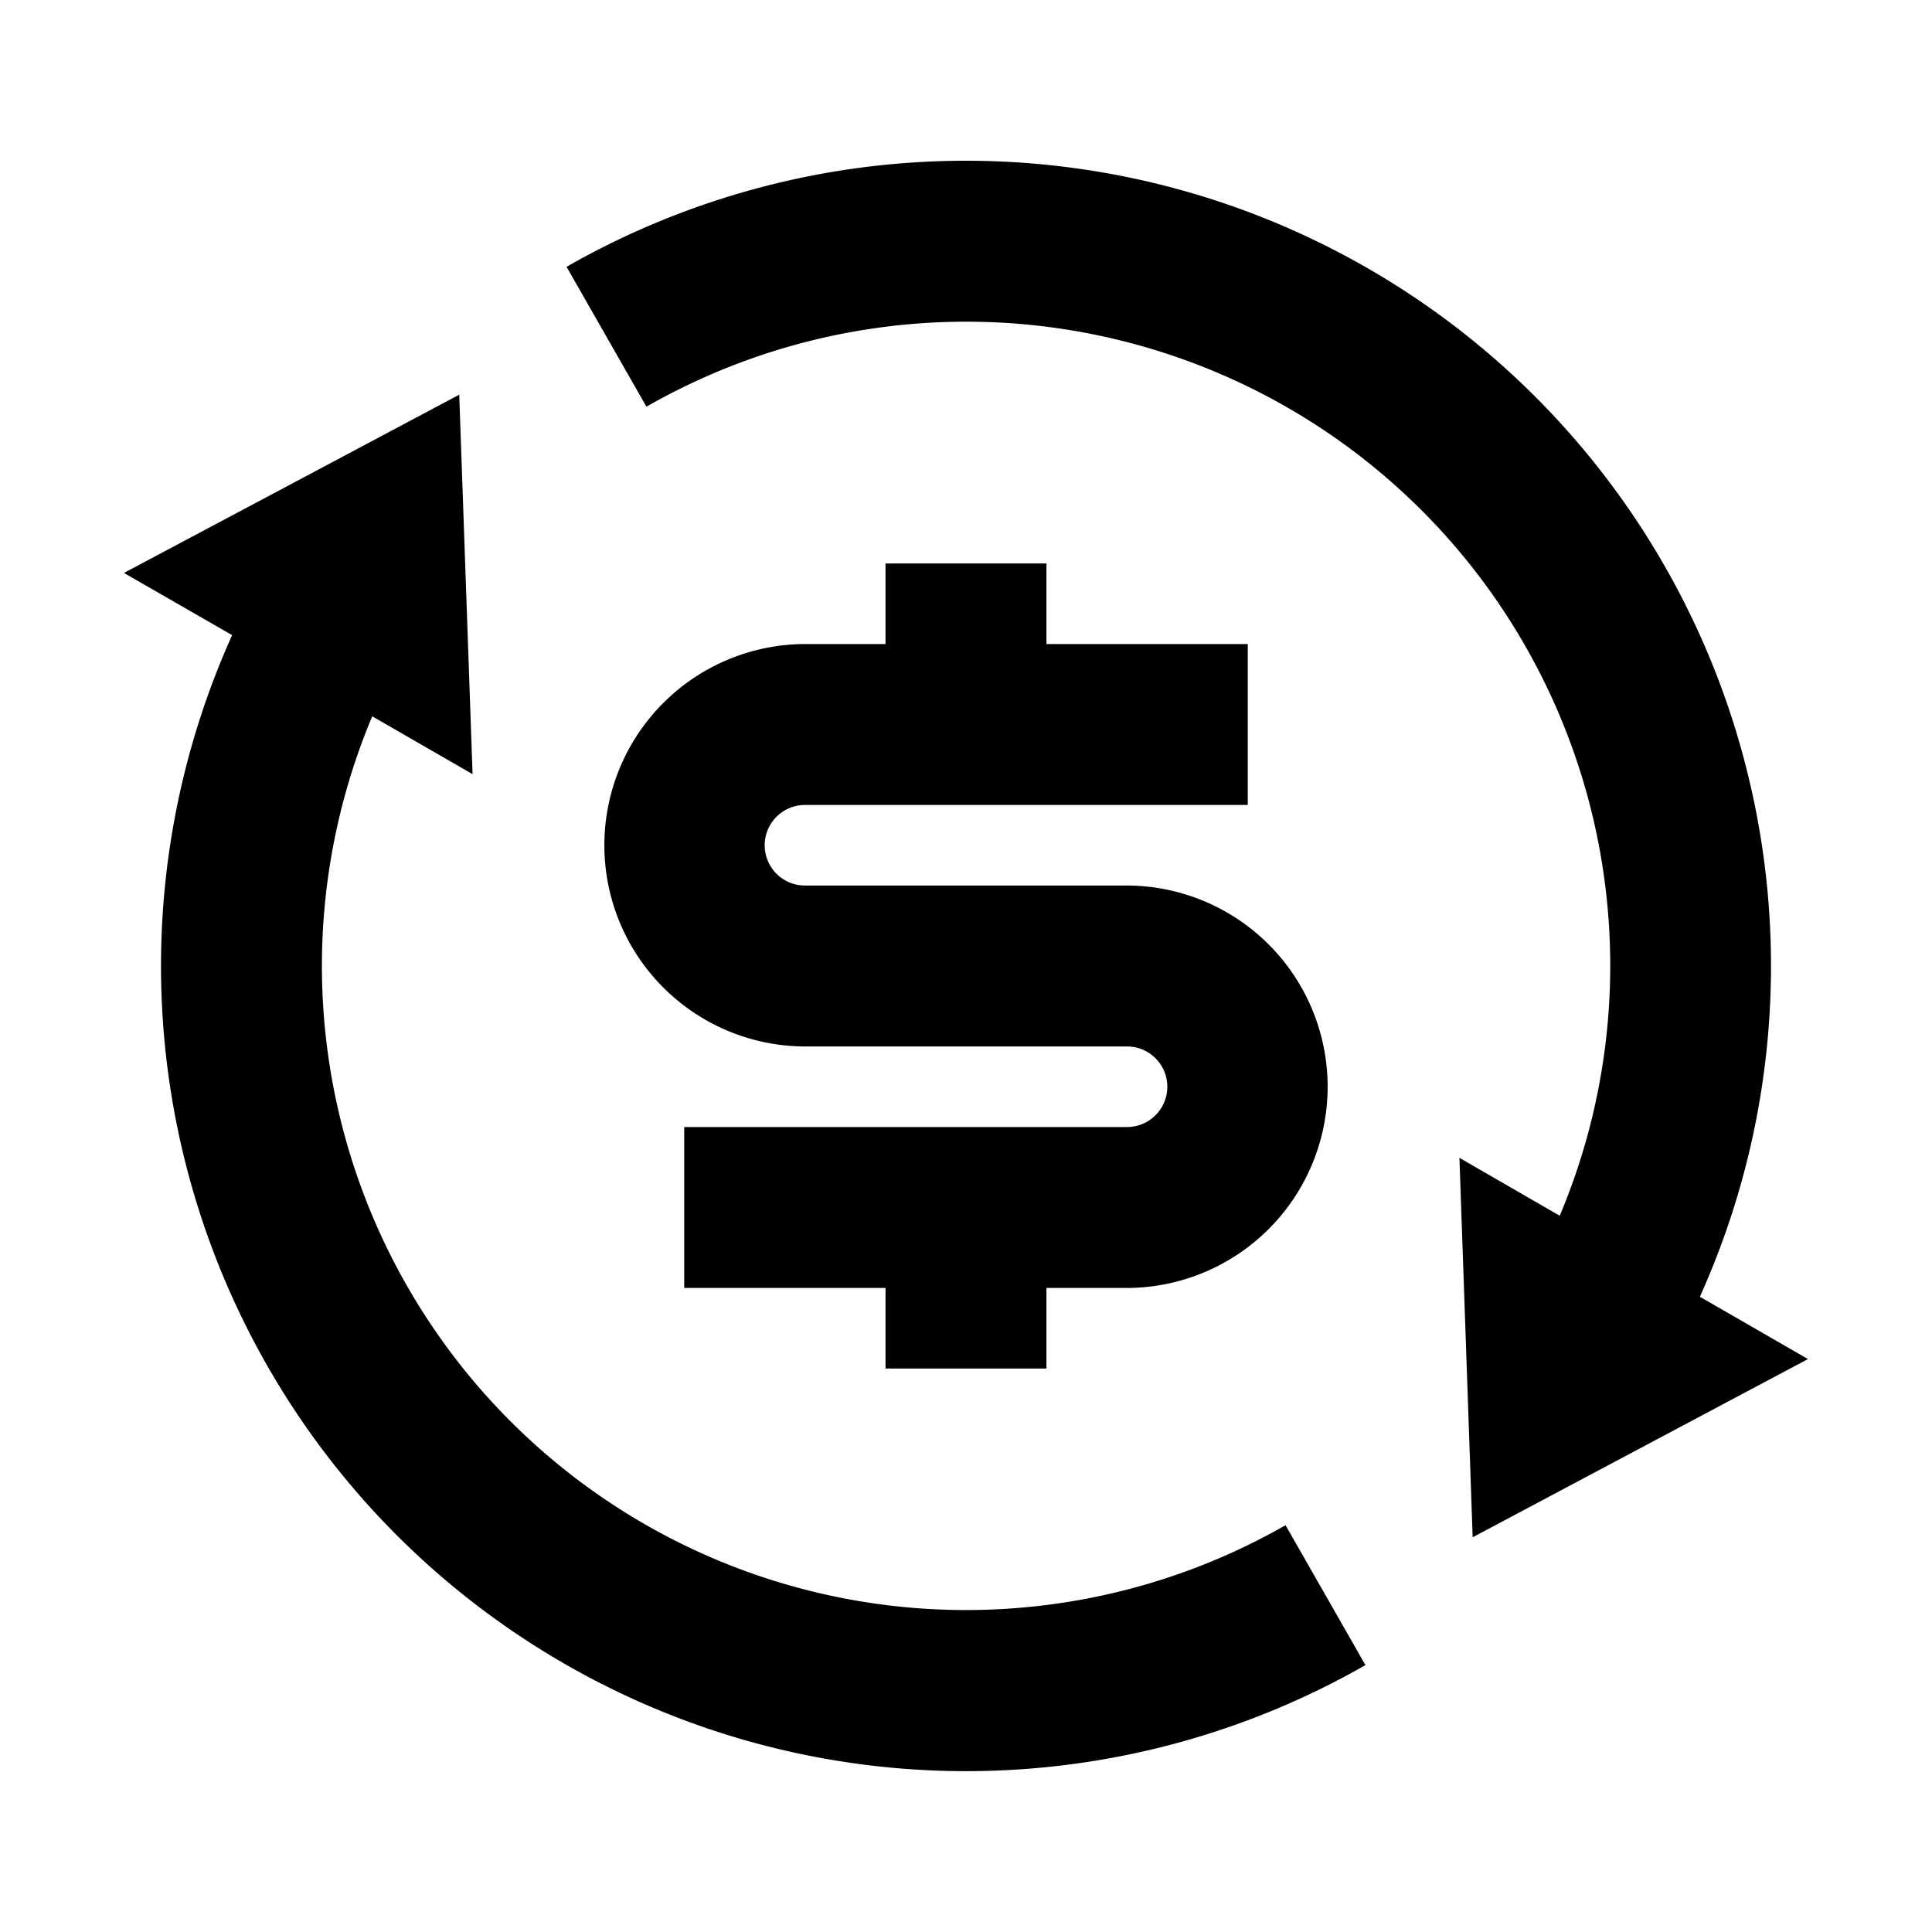 <svg height="200" width="200" xmlns:xlink="http://www.w3.org/1999/xlink" xmlns="http://www.w3.org/2000/svg" version="1.1" viewBox="0 0 1024 1024" class="icon"><path d="M826.675 644.403A341.35 341.35 0 0 0 342.63 215.552l-42.342-74.138a426.496 426.496 0 0 1 425.062 1.024 426.701 426.701 0 0 1 175.616 544.87l57.293 33.024-177.715 94.464-7.014-201.114 53.146 30.669zM197.325 379.597a341.402 341.402 0 0 0 484.045 428.8l42.342 74.138a426.496 426.496 0 0 1-425.062-1.024 426.701 426.701 0 0 1-175.616-544.87l-57.344-32.973 177.715-94.464 7.066 201.114-53.197-30.669h0.051z m165.376 217.754h234.65a21.35 21.35 0 0 0 0-42.701H426.65a106.65 106.65 0 0 1 0-213.299h42.701v-42.701h85.299v42.701h106.701v85.299H426.65a21.35 21.35 0 0 0 0 42.701h170.701a106.65 106.65 0 0 1 0 213.299h-42.701v42.701H469.35v-42.701H362.65v-85.299z"></path></svg>